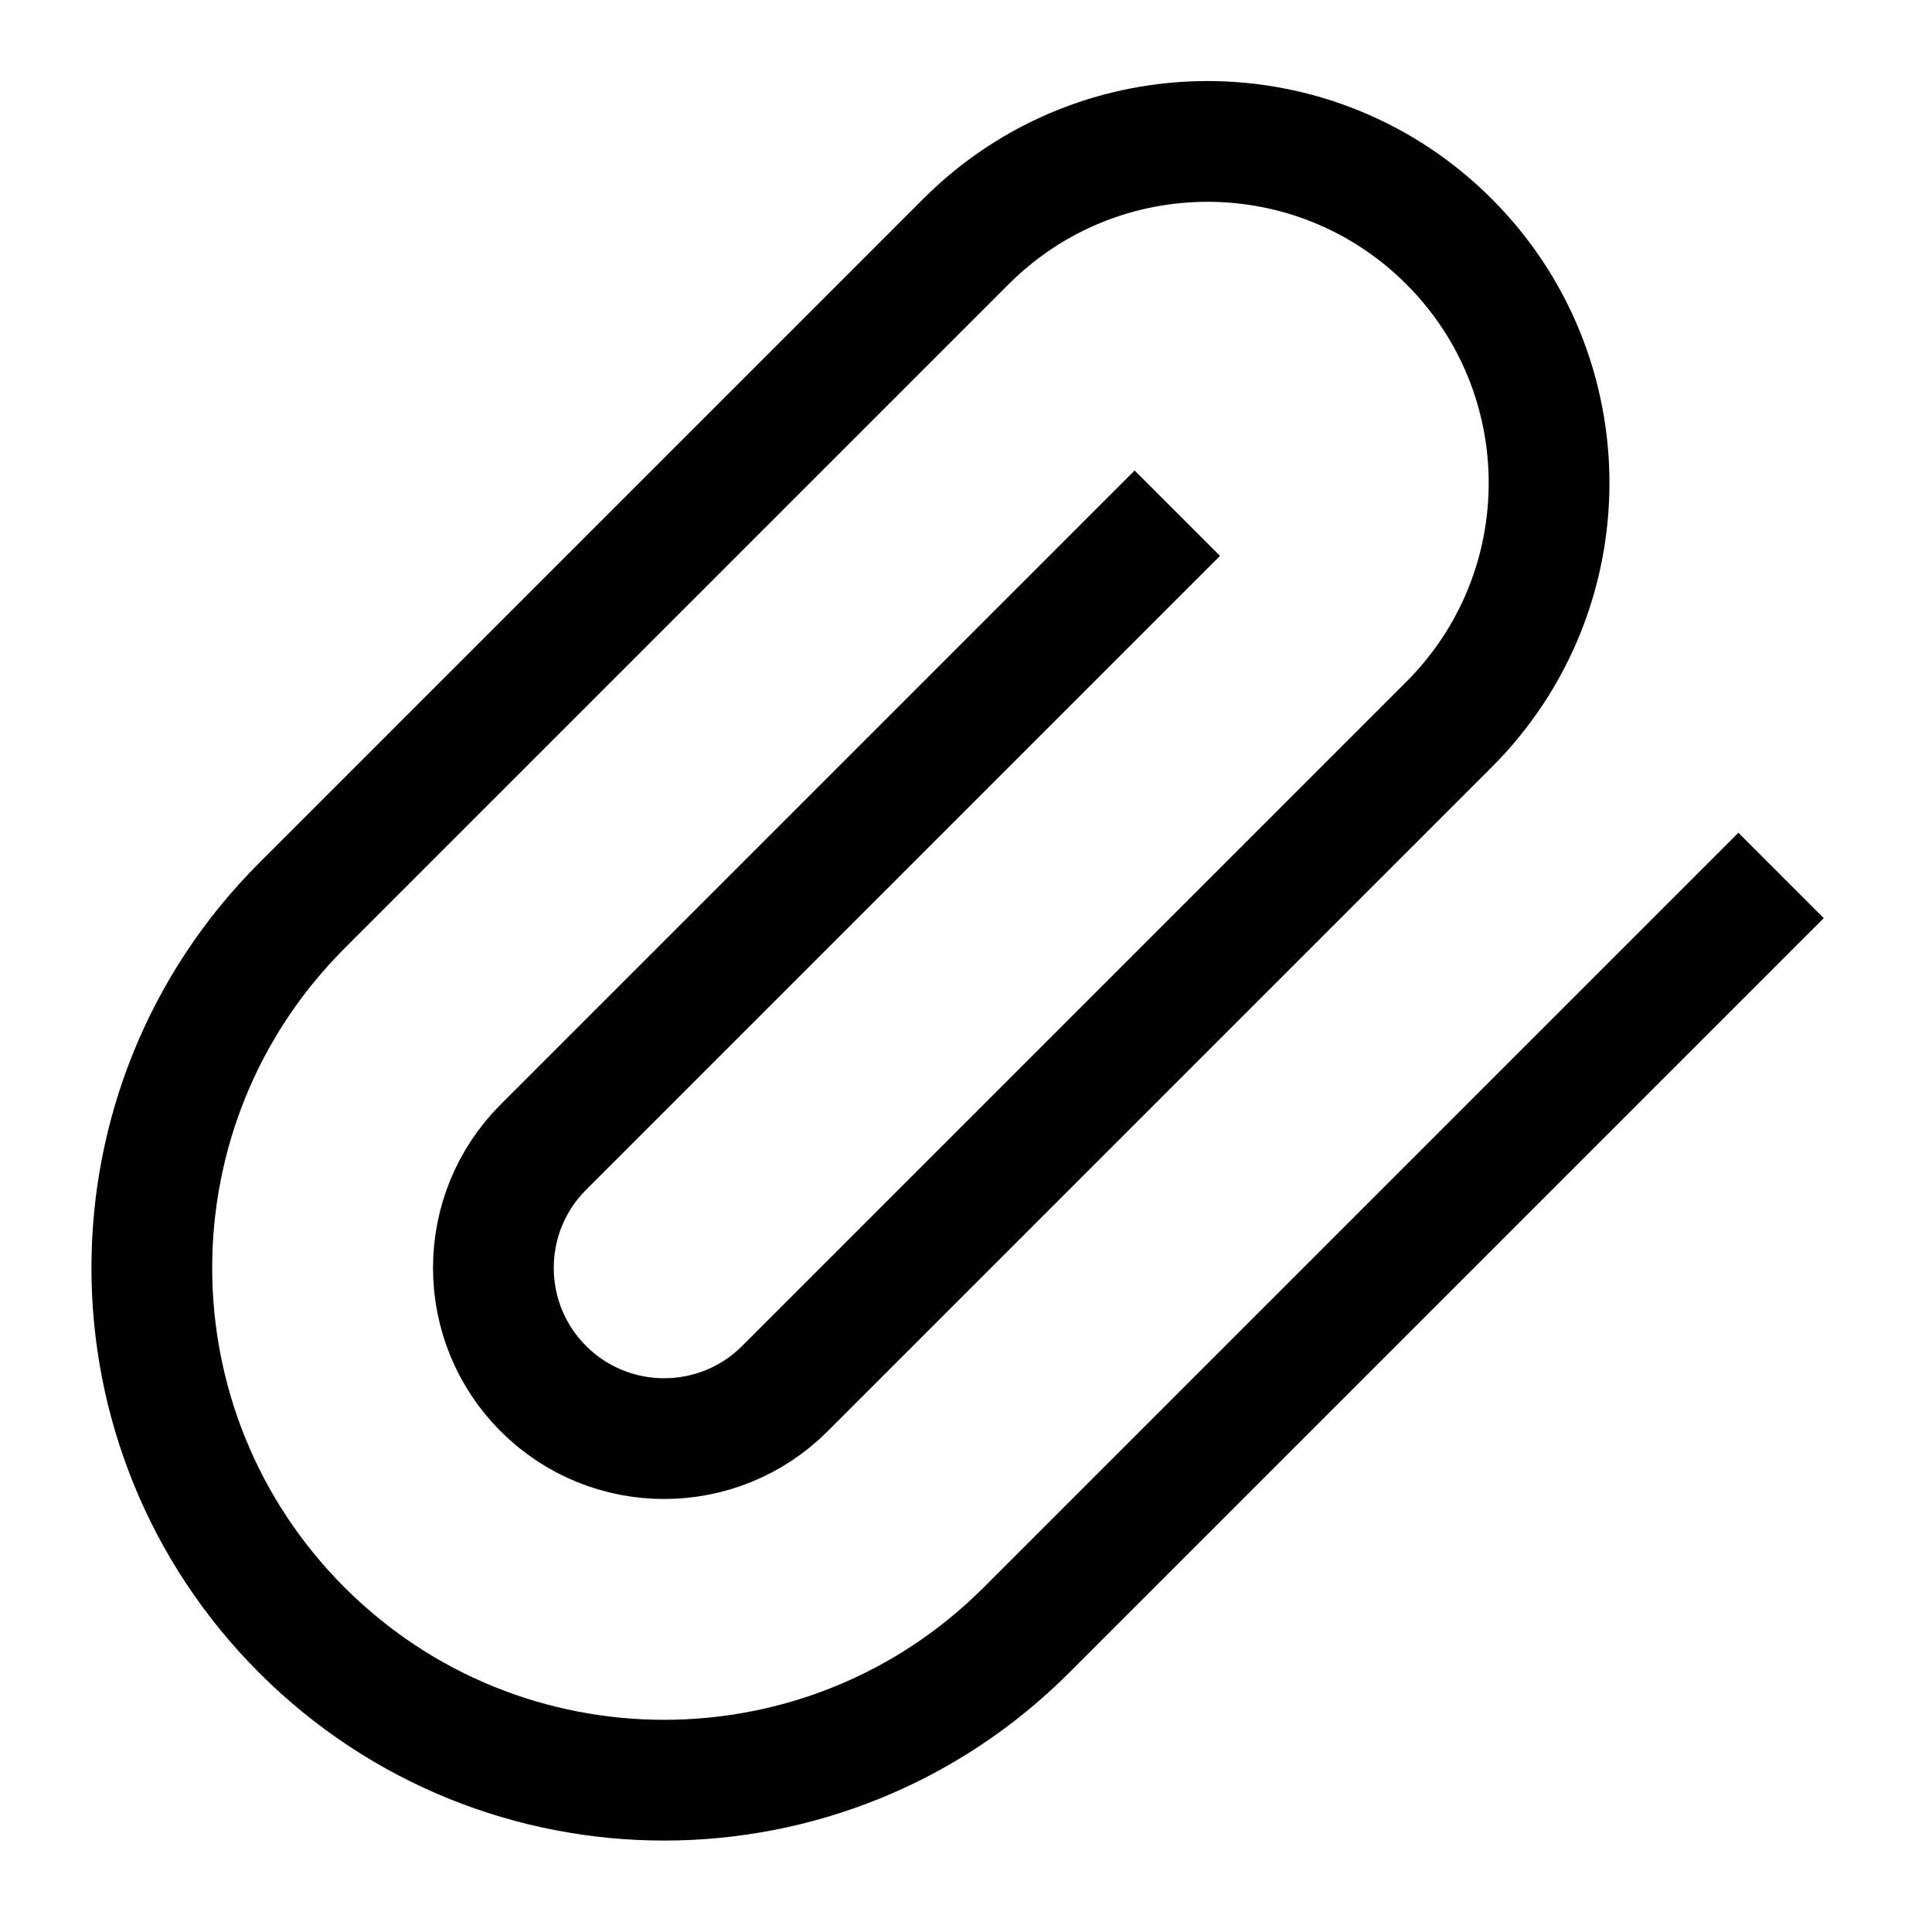 <svg fill="none" stroke="currentColor"    version="1.1" viewBox="0 0 16 16" xmlns="http://www.w3.org/2000/svg">
 <path d="m8.5 13.5 6.25-6.25m-6.25 6.25c-1.657 1.657-4.343 1.657-6 1e-6 -1.657-1.657-1.657-4.343 0-6v0l5.5-5.5v0c1.105-1.105 2.895-1.105 4 1e-7 1.105 1.105 1.105 2.895 0 4v1e-7l-5.5 5.5v0c-0.552 0.552-1.448 0.552-2 0-0.552-0.552-0.552-1.448 0-2h0l5.25-5.25" fill="none" stroke="currentColor"    />
</svg>
